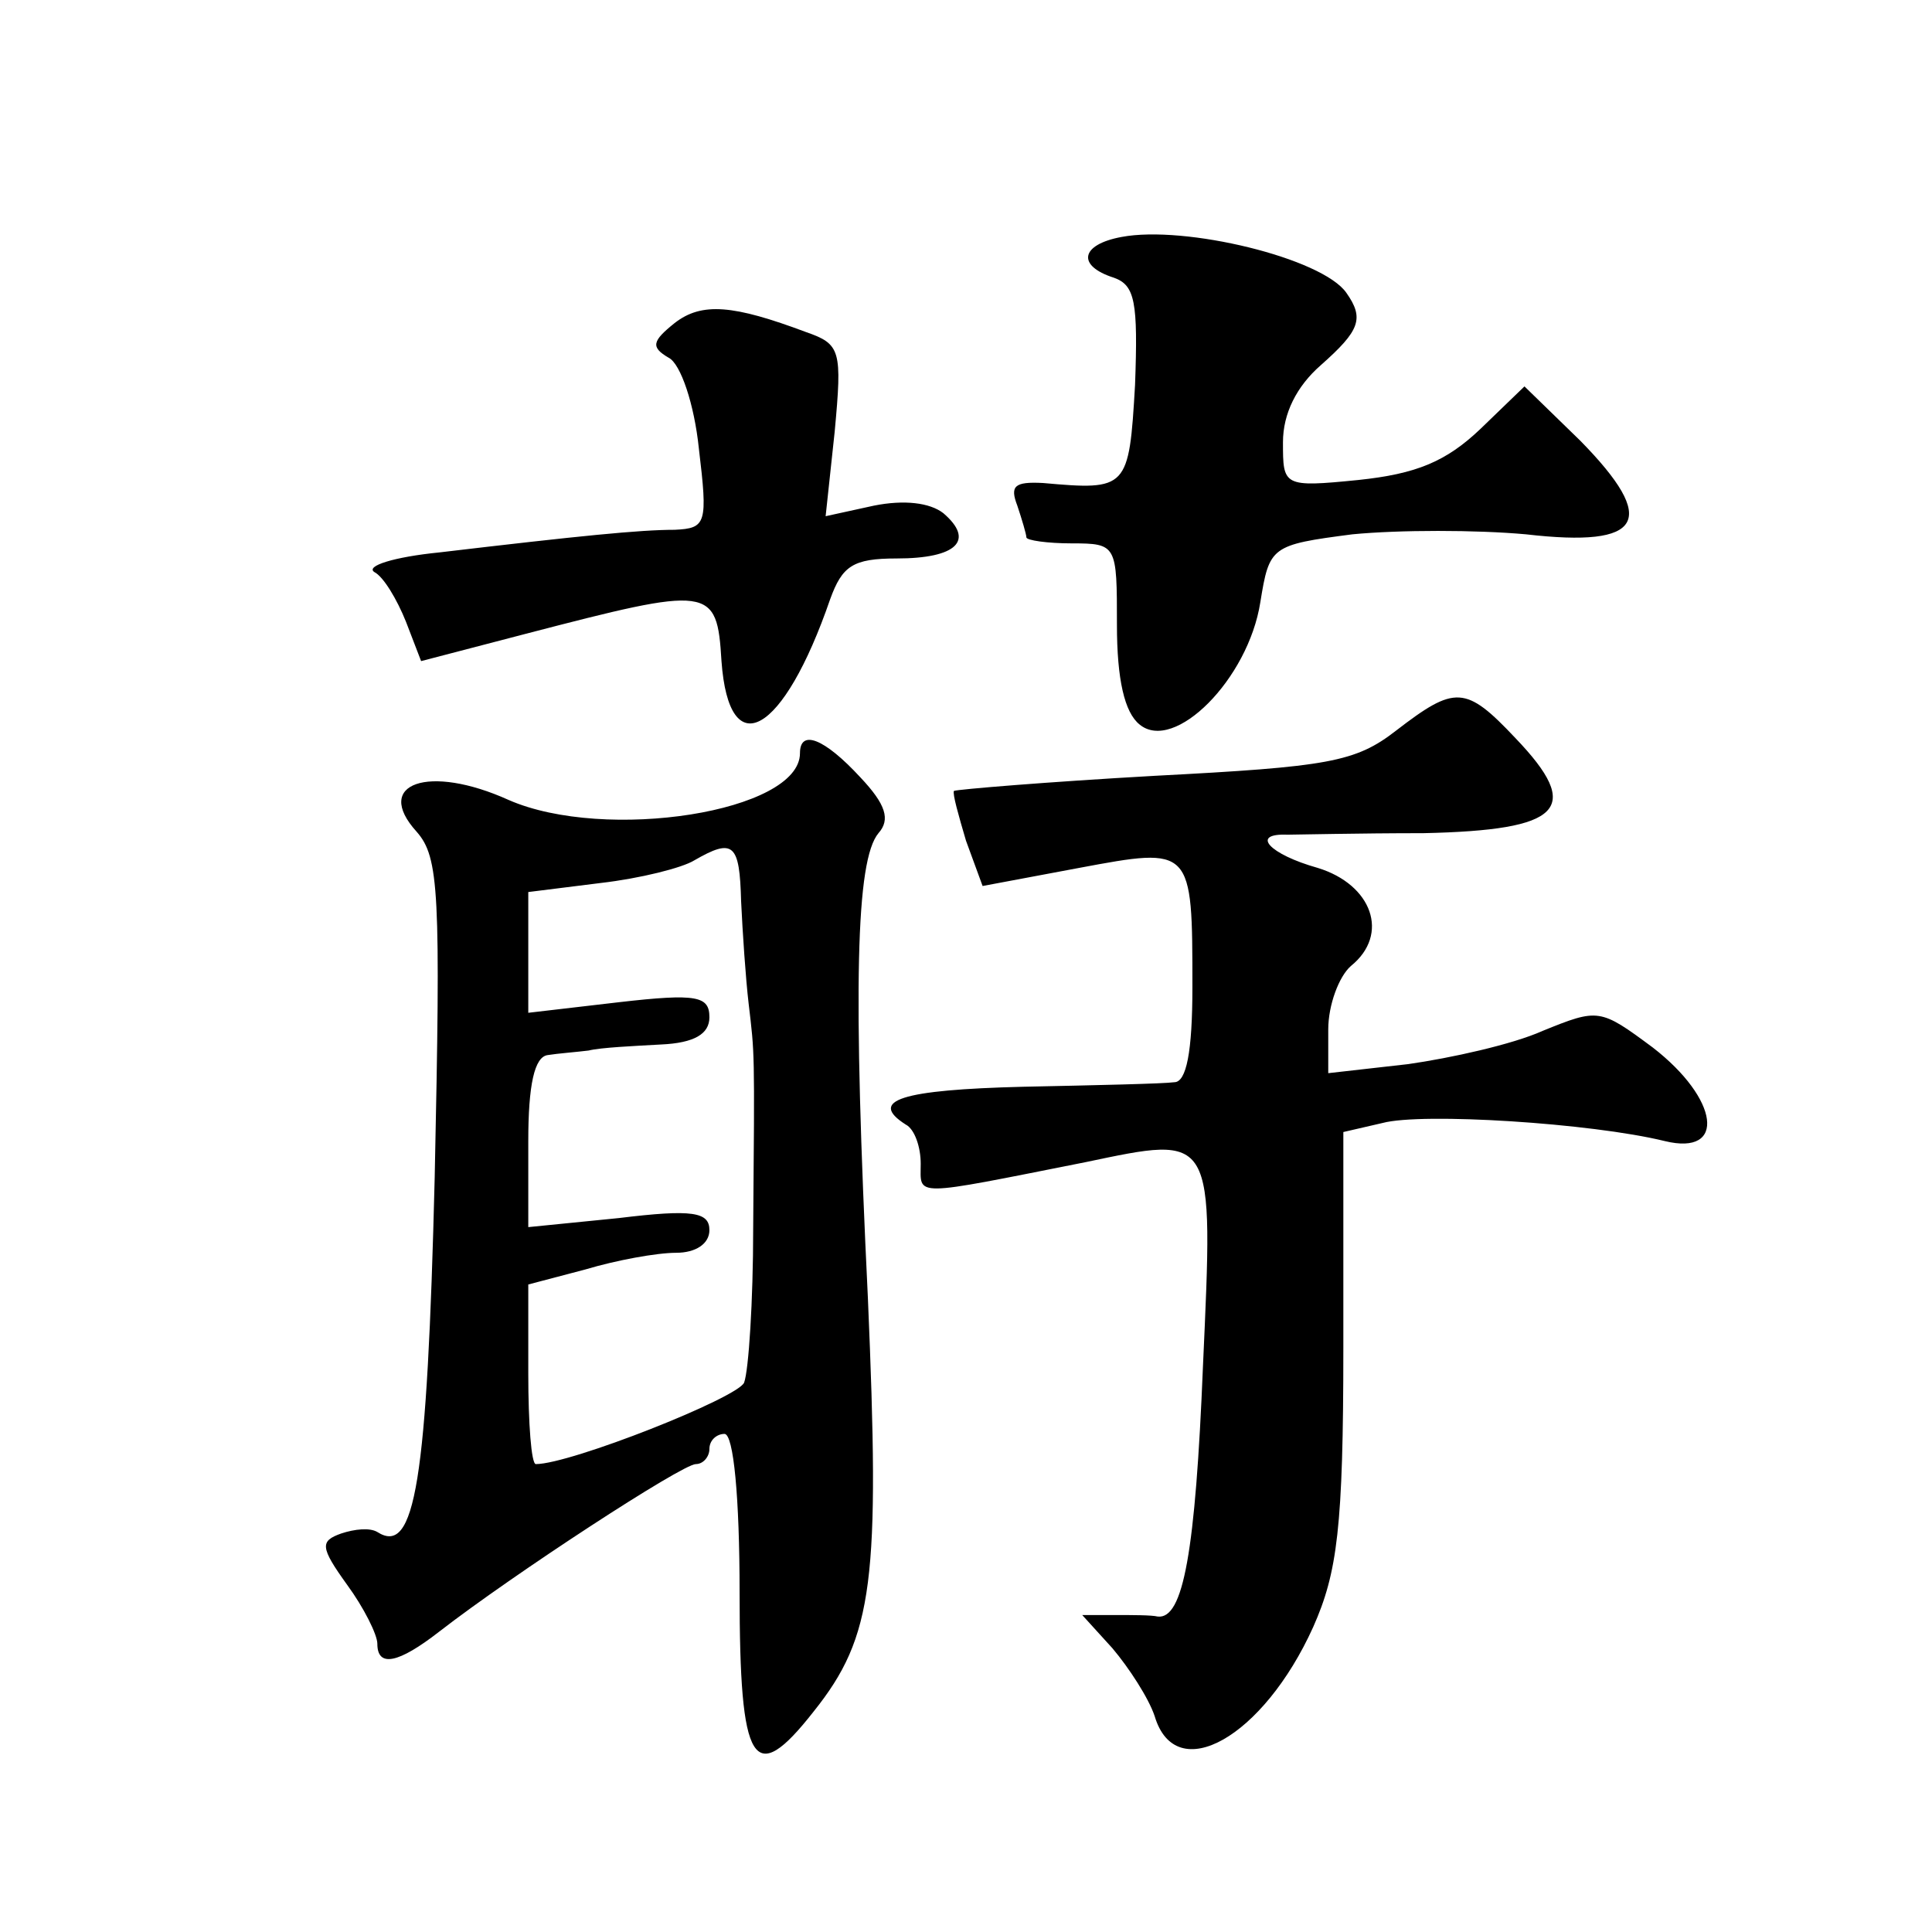 <?xml version="1.0" standalone="no"?>
<!DOCTYPE svg PUBLIC "-//W3C//DTD SVG 20010904//EN"
 "http://www.w3.org/TR/2001/REC-SVG-20010904/DTD/svg10.dtd">
<svg version="1.0" xmlns="http://www.w3.org/2000/svg"
 width="128pt" height="128pt" viewBox="0 0 128 128"
 preserveAspectRatio="xMidYMid meet">
<g transform="translate(0,128) scale(0.1,-0.1)"
fill="#0" stroke="none">
<path d="M743 1123 c-27 -5 -30 -19 -5 -27 14 -5 16 -16 14 -71 -4 -69 -5 -70 -61
-65 -19 1 -22 -2 -17 -15 3 -9 6 -19 6 -21 0 -2 14 -4 30 -4 30 0 30 -1 30 -54
0 -36 5 -58 15 -66 23 -19 72 30 80 81 6 37 7 38 61 45 31 3 82 3 115 0 78 -9 88
9 36 62 l-37 36 -29 -28 c-23 -22 -43 -30 -81 -34 -50 -5 -50 -4 -50 25 0 19 9
37 25 51 26 23 29 31 17 48 -16 23 -107 45 -149 37z M447 1066 c-15 -12 -16 -16
-4 -23 8 -4 17 -31 20 -60 6 -50 5 -53 -16 -54 -23 0 -63 -4 -156 -15 -30 -3 -49
-9 -43 -13 6 -3 15 -18 21 -33 l10 -26 69 18 c123 32 127 32 130 -18 5 -69 41 -49
72 41 8 22 15 27 44 27 40 0 52 12 31 30 -9 7 -26 9 -46 5 l-32 -7 6 56 c5 54 4
58 -19 66 -48 18 -69 20 -87 6z M925 796 c-27 -21 -45 -24 -160 -30 -71 -4 -131
-9 -133 -10 -1 -2 3 -16 8 -33 l11 -30 64 12 c75 14 75 14 75 -79 0 -43 -4 -63
-12 -63 -7 -1 -52 -2 -100 -3 -81 -2 -103 -9 -78 -25 6 -3 10 -15 10 -26 0 -22
-7 -22 109 1 86 18 85 20 78 -135 -5 -123 -13 -168 -30 -166 -4 1 -17 1 -29 1 l-21
0 20 -22 c11 -13 24 -33 28 -45 14 -47 72 -14 105 59 16 36 20 66 20 185 l0 143
26 6 c26 7 138 0 187 -12 41 -10 36 28 -8 62 -35 26 -36 26 -73 11 -20 -9 -61 -18
-89 -22 l-53 -6 0 29 c0 16 7 35 15 42 26 21 14 54 -22 65 -32 9 -45 23 -20 22
6 0 47 1 90 1 92 2 106 16 61 63 -33 35 -40 35 -79 5z M530 781 c0 -39 -129 -59
-193 -31 -53 24 -90 11 -61 -21 15 -17 16 -40 12 -229 -5 -202 -13 -251 -38 -235
-5 3 -15 2 -24 -1 -14 -5 -14 -9 4 -34 11 -15 20 -33 20 -39 0 -16 14 -13 41 8
49 38 161 111 170 111 5 0 9 5 9 10 0 6 5 10 10 10 6 0 10 -42 10 -105 0 -115 9
-130 49 -79 40 50 44 87 36 274 -10 206 -8 290 7 308 8 9 5 19 -12 37 -24 26 -40
32 -40 16z m-39 -98 c1 -21 3 -51 5 -68 4 -34 4 -29 3 -149 0 -48 -3 -94 -6 -102
-4 -10 -115 -54 -138 -54 -3 0 -5 27 -5 60 l0 59 38 10 c20 6 47 11 60 11 13 0
22 6 22 15 0 12 -11 14 -60 8 l-60 -6 0 57 c0 37 4 56 13 57 6 1 19 2 27 3 8 2
30 3 48 4 22 1 32 7 32 18 0 14 -8 16 -60 10 l-60 -7 0 40 0 40 48 6 c26 3 54 10
62 15 26 15 30 11 31 -27z"/>
</g>
</svg>
